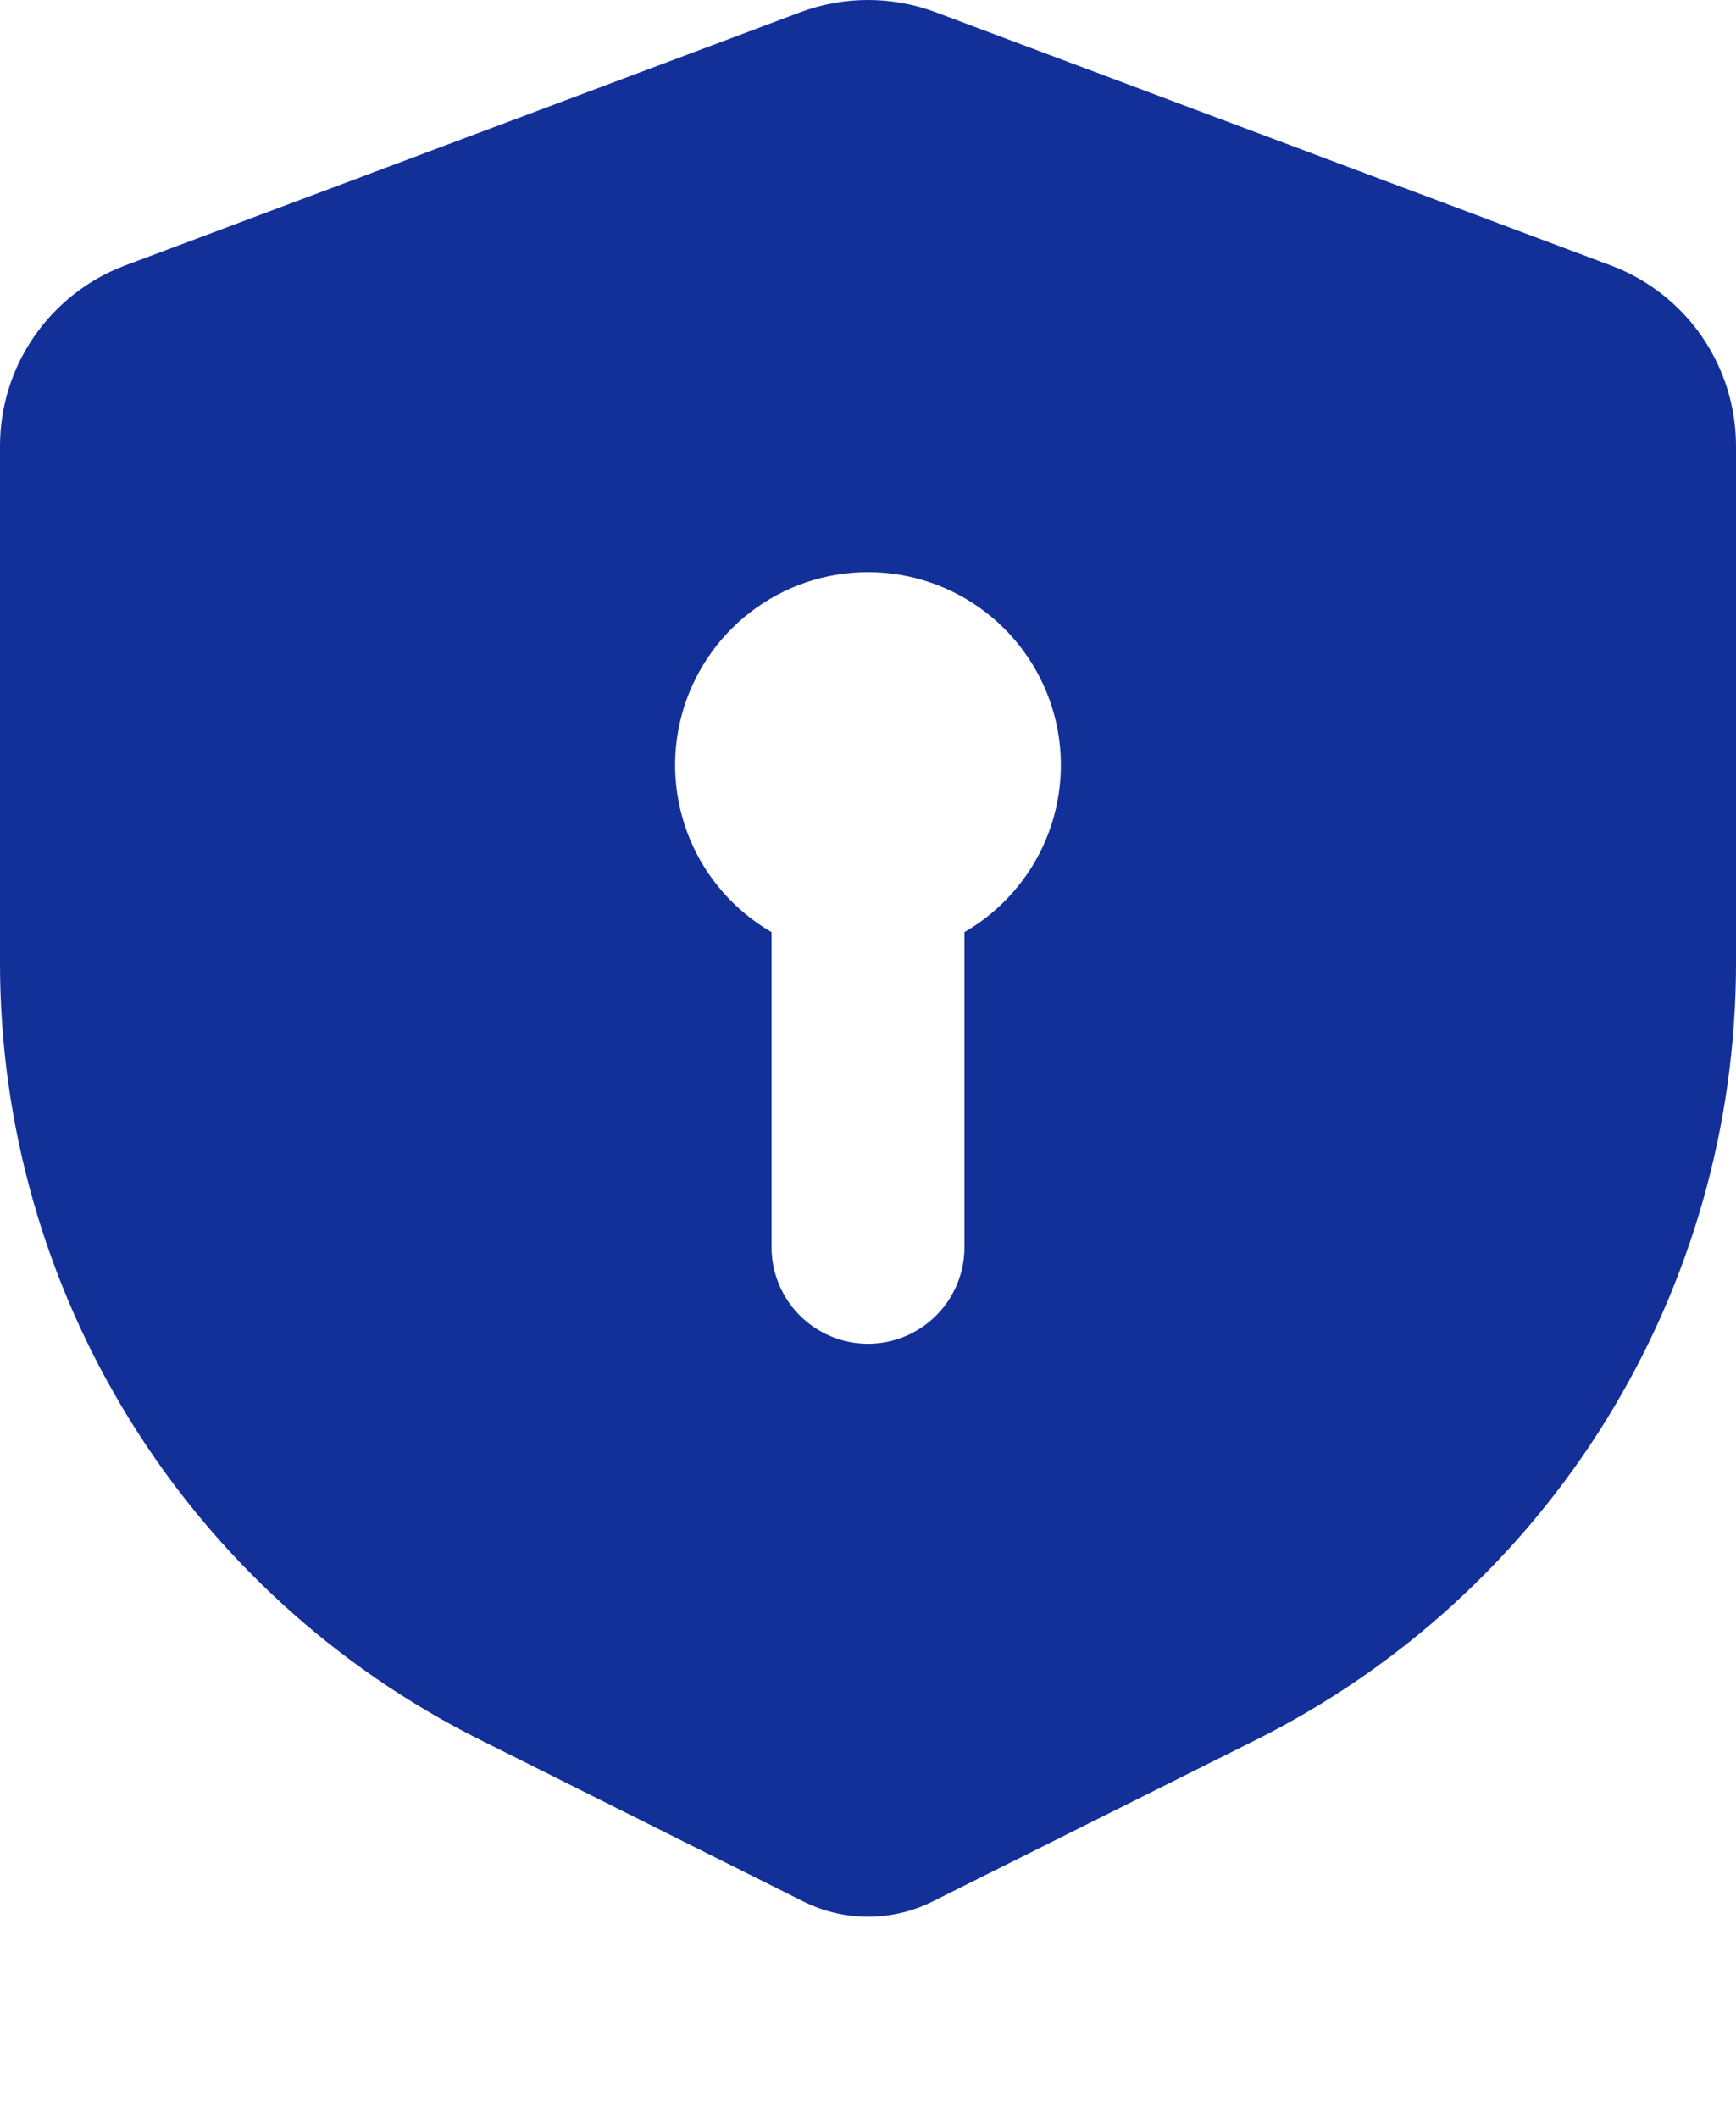 <svg width="50" height="61" viewBox="0 0 50 61" fill="none" xmlns="http://www.w3.org/2000/svg">
<path fill-rule="evenodd" clip-rule="evenodd" d="M23.05 0.353C24.307 -0.118 25.693 -0.118 26.95 0.353L46.394 7.645C47.454 8.042 48.366 8.753 49.011 9.683C49.655 10.613 50 11.717 50 12.848V27.745C50 32.388 48.707 36.939 46.267 40.889C43.826 44.838 40.333 48.03 36.181 50.106L26.864 54.762C26.285 55.051 25.647 55.202 25 55.202C24.353 55.202 23.715 55.051 23.136 54.762L13.819 50.103C9.667 48.027 6.174 44.835 3.734 40.886C1.293 36.936 -9.90473e-05 32.385 1.08378e-06 27.742V12.851C-0.001 11.719 0.344 10.614 0.989 9.684C1.633 8.754 2.546 8.042 3.606 7.645L23.05 0.353ZM27.778 26.845C28.837 26.234 29.665 25.29 30.133 24.16C30.6 23.03 30.683 21.777 30.366 20.596C30.049 19.415 29.352 18.371 28.382 17.627C27.412 16.882 26.223 16.479 25 16.479C23.777 16.479 22.588 16.882 21.618 17.627C20.648 18.371 19.951 19.415 19.634 20.596C19.317 21.777 19.4 23.03 19.867 24.16C20.335 25.29 21.163 26.234 22.222 26.845V35.923C22.222 36.66 22.515 37.366 23.036 37.887C23.557 38.408 24.263 38.701 25 38.701C25.737 38.701 26.443 38.408 26.964 37.887C27.485 37.366 27.778 36.66 27.778 35.923V26.845Z" fill="#133099"/>
</svg>
